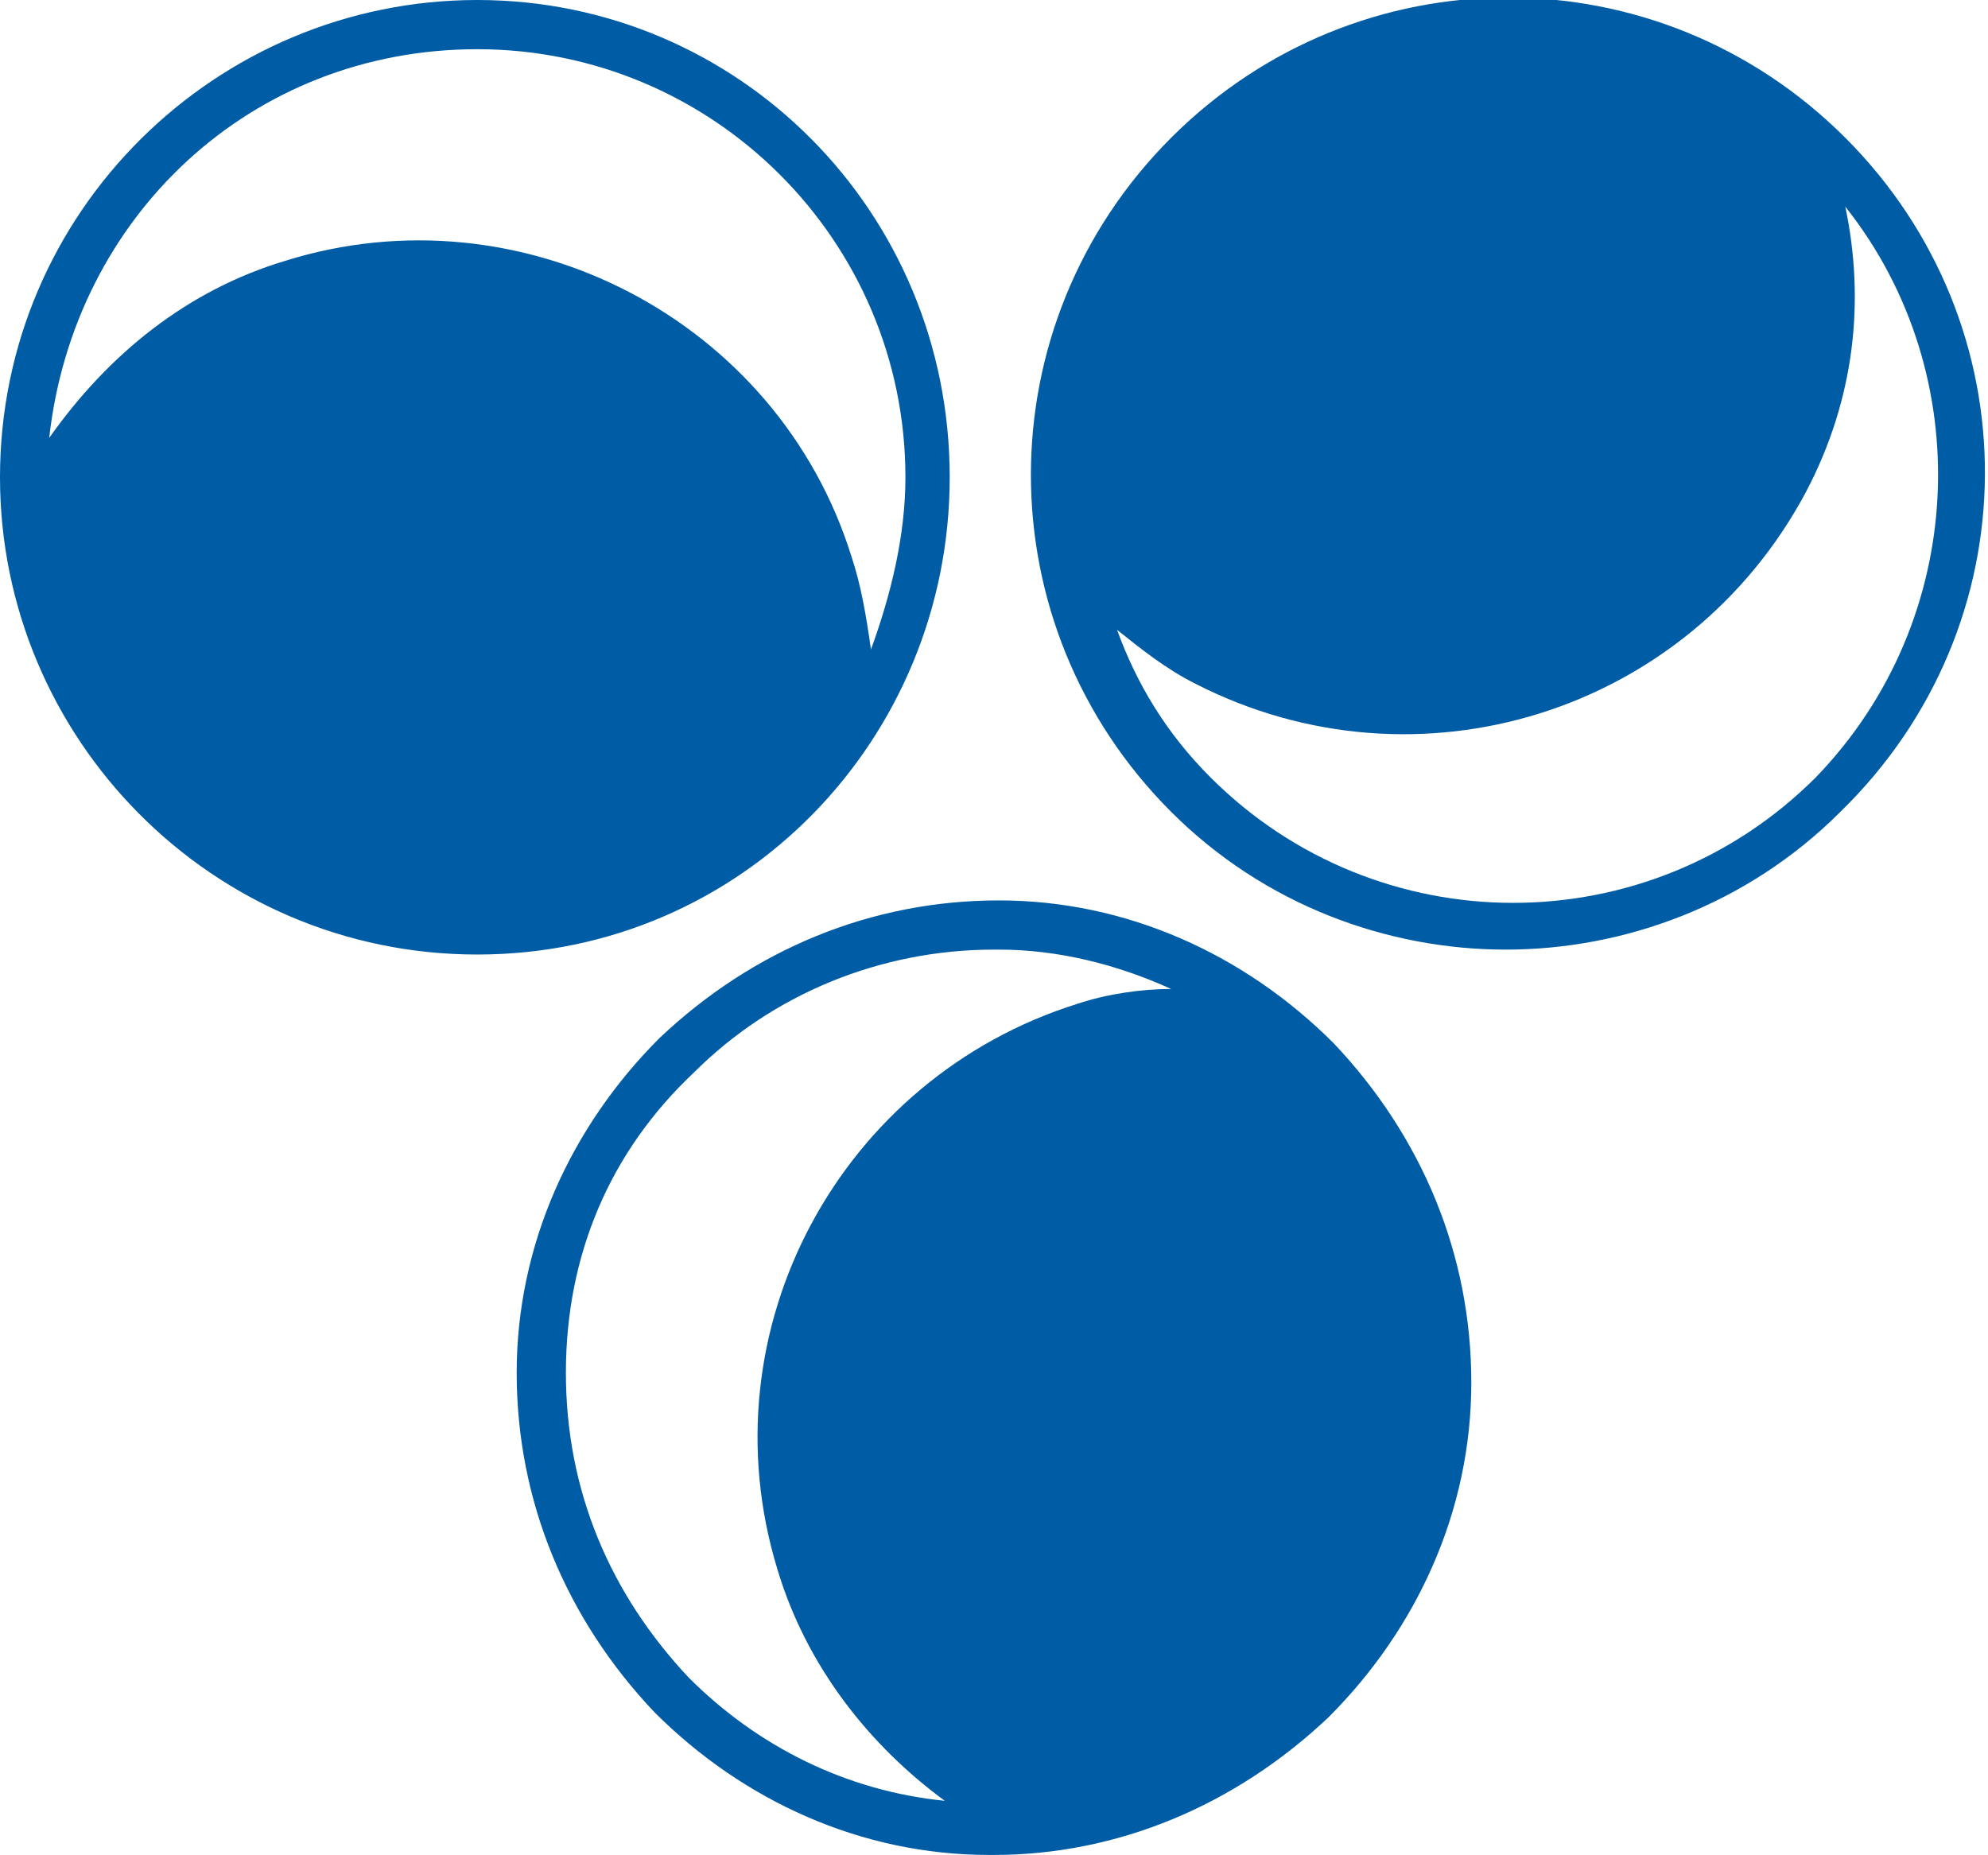 <?xml version="1.0" encoding="utf-8"?>
<!-- Generator: Adobe Illustrator 26.0.2, SVG Export Plug-In . SVG Version: 6.00 Build 0)  -->
<svg version="1.1" id="Lager_1" xmlns="http://www.w3.org/2000/svg" xmlns:xlink="http://www.w3.org/1999/xlink" x="0px" y="0px"
	 viewBox="0 0 40.4 37.7" style="enable-background:new 0 0 40.4 37.7;" xml:space="preserve">
<style type="text/css">
	.st0{clip-path:url(#SVGID_00000025417196445895472910000008157370361785703870_);fill:#005CA5;}
</style>
<g>
	<defs>
		<rect id="SVGID_1_" y="0" width="40.4" height="37.7"/>
	</defs>
	<clipPath id="SVGID_00000031194529256409898690000004424248713473413026_">
		<use xlink:href="#SVGID_1_"  style="overflow:visible;"/>
	</clipPath>
	<path style="clip-path:url(#SVGID_00000031194529256409898690000004424248713473413026_);fill:#005CA5;" d="M17.3,11.3
		c-1.5-4.8-6.7-7.5-11.5-6C3.8,5.9,2.2,7.2,1,8.9C1.5,4.4,5.1,1,9.7,1c4.8,0,8.7,3.9,8.7,8.7c0,1.2-0.3,2.4-0.7,3.5
		C17.6,12.5,17.5,11.9,17.3,11.3 M19.3,9.7C19.3,4.3,15,0,9.7,0S0,4.3,0,9.7c0,5.3,4.3,9.7,9.7,9.7S19.3,15,19.3,9.7 M23.8,20.1
		c-0.6,0-1.3,0.1-1.9,0.3c-4.8,1.5-7.6,6.6-6.1,11.5c0.6,2,1.9,3.6,3.4,4.7c-2-0.2-3.8-1.1-5.2-2.5c-1.6-1.7-2.5-3.8-2.5-6.2
		s0.9-4.5,2.6-6.1c1.6-1.6,3.8-2.5,6.1-2.5h0.1C21.5,19.3,22.7,19.6,23.8,20.1 M27.1,21.2c-1.8-1.8-4.2-2.9-6.8-2.9
		c-2.6,0-5,1-6.9,2.8c-1.8,1.8-2.9,4.2-2.9,6.8c0,2.6,1,5,2.8,6.9c1.8,1.8,4.2,2.9,6.8,2.9h0.1c2.5,0,4.9-1,6.8-2.8
		c1.8-1.8,2.9-4.2,2.9-6.8C29.9,25.5,28.9,23.1,27.1,21.2 M36.9,15.8c-3.4,3.4-8.9,3.4-12.3,0c-0.9-0.9-1.5-1.9-1.9-3
		c0.5,0.4,1,0.8,1.6,1.1c4.5,2.3,10,0.6,12.4-3.9c1-1.9,1.2-3.9,0.8-5.8C40.2,7.6,40,12.6,36.9,15.8 M37.5,2.8
		c-3.8-3.8-9.9-3.8-13.7,0s-3.8,9.9,0,13.7c1.9,1.9,4.4,2.8,6.8,2.8s4.9-0.9,6.8-2.8C41.3,12.7,41.3,6.6,37.5,2.8"/>
</g>
</svg>

